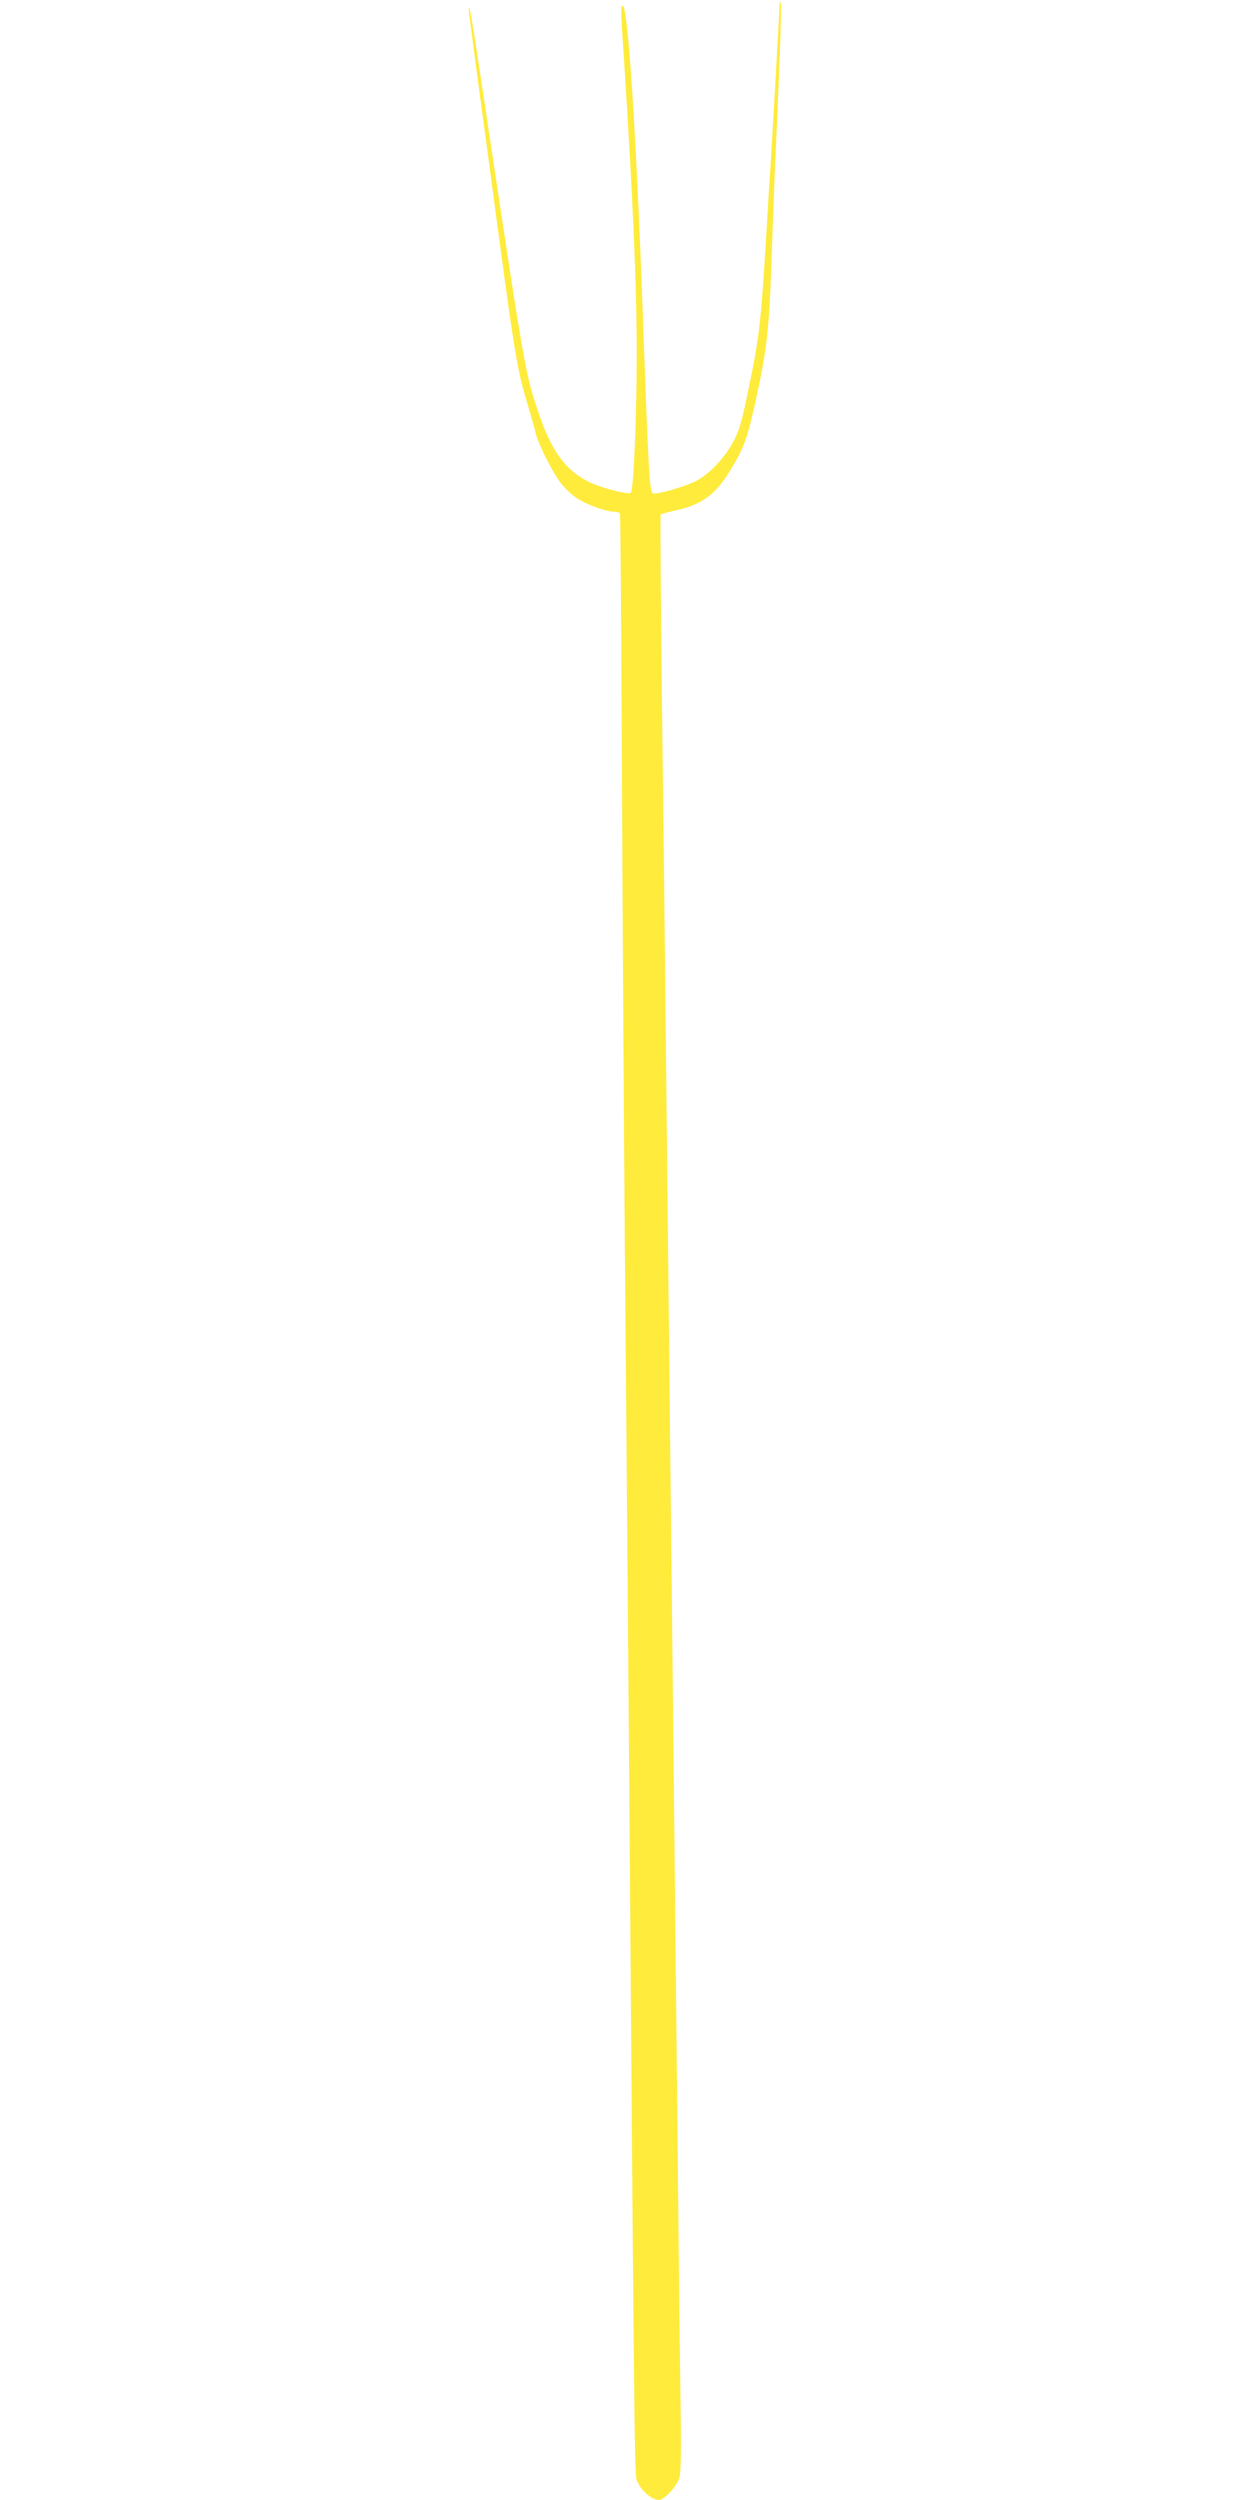 <?xml version="1.0" standalone="no"?>
<!DOCTYPE svg PUBLIC "-//W3C//DTD SVG 20010904//EN"
 "http://www.w3.org/TR/2001/REC-SVG-20010904/DTD/svg10.dtd">
<svg version="1.0" xmlns="http://www.w3.org/2000/svg"
 width="640pt" height="1280pt" viewBox="0 0 640 1280"
 preserveAspectRatio="xMidYMid meet">
<g transform="translate(0,1280) scale(0.1,-0.1)"
fill="#ffeb3b" stroke="none">
<path d="M3991 12770 c-2 -66 -41 -745 -46 -820 -3 -41 -12 -187 -20 -325 -31
-504 -35 -541 -101 -857 -28 -135 -42 -180 -72 -234 -47 -85 -123 -164 -191
-198 -57 -29 -198 -69 -217 -62 -19 7 -23 89 -54 951 -32 880 -75 1545 -101
1545 -12 0 -12 -10 6 -277 46 -719 65 -1151 65 -1502 0 -322 -16 -699 -30
-714 -11 -12 -157 26 -218 57 -119 60 -191 161 -256 357 -69 207 -65 182 -297
1729 -44 293 -59 380 -59 329 0 -8 21 -165 45 -349 25 -184 50 -366 55 -405
129 -973 145 -1076 192 -1233 22 -75 45 -155 50 -177 13 -56 82 -195 126 -254
20 -27 57 -63 83 -80 47 -33 152 -71 194 -71 13 0 26 -4 29 -8 3 -5 7 -577 10
-1273 3 -695 10 -1804 15 -2464 6 -660 15 -1812 21 -2560 31 -4027 27 -3741
48 -3789 19 -42 72 -86 105 -86 28 0 94 72 106 115 7 27 9 140 6 350 -3 171
-10 760 -15 1310 -6 550 -15 1403 -20 1895 -5 492 -14 1325 -20 1850 -22 2084
-30 2833 -41 3718 -6 508 -9 925 -6 928 3 3 34 11 69 19 137 29 208 79 282
199 70 111 92 169 130 341 62 280 73 373 86 730 6 182 15 420 20 530 22 486
32 772 28 795 -4 20 -6 18 -7 -10z"/>
</g>
</svg>
